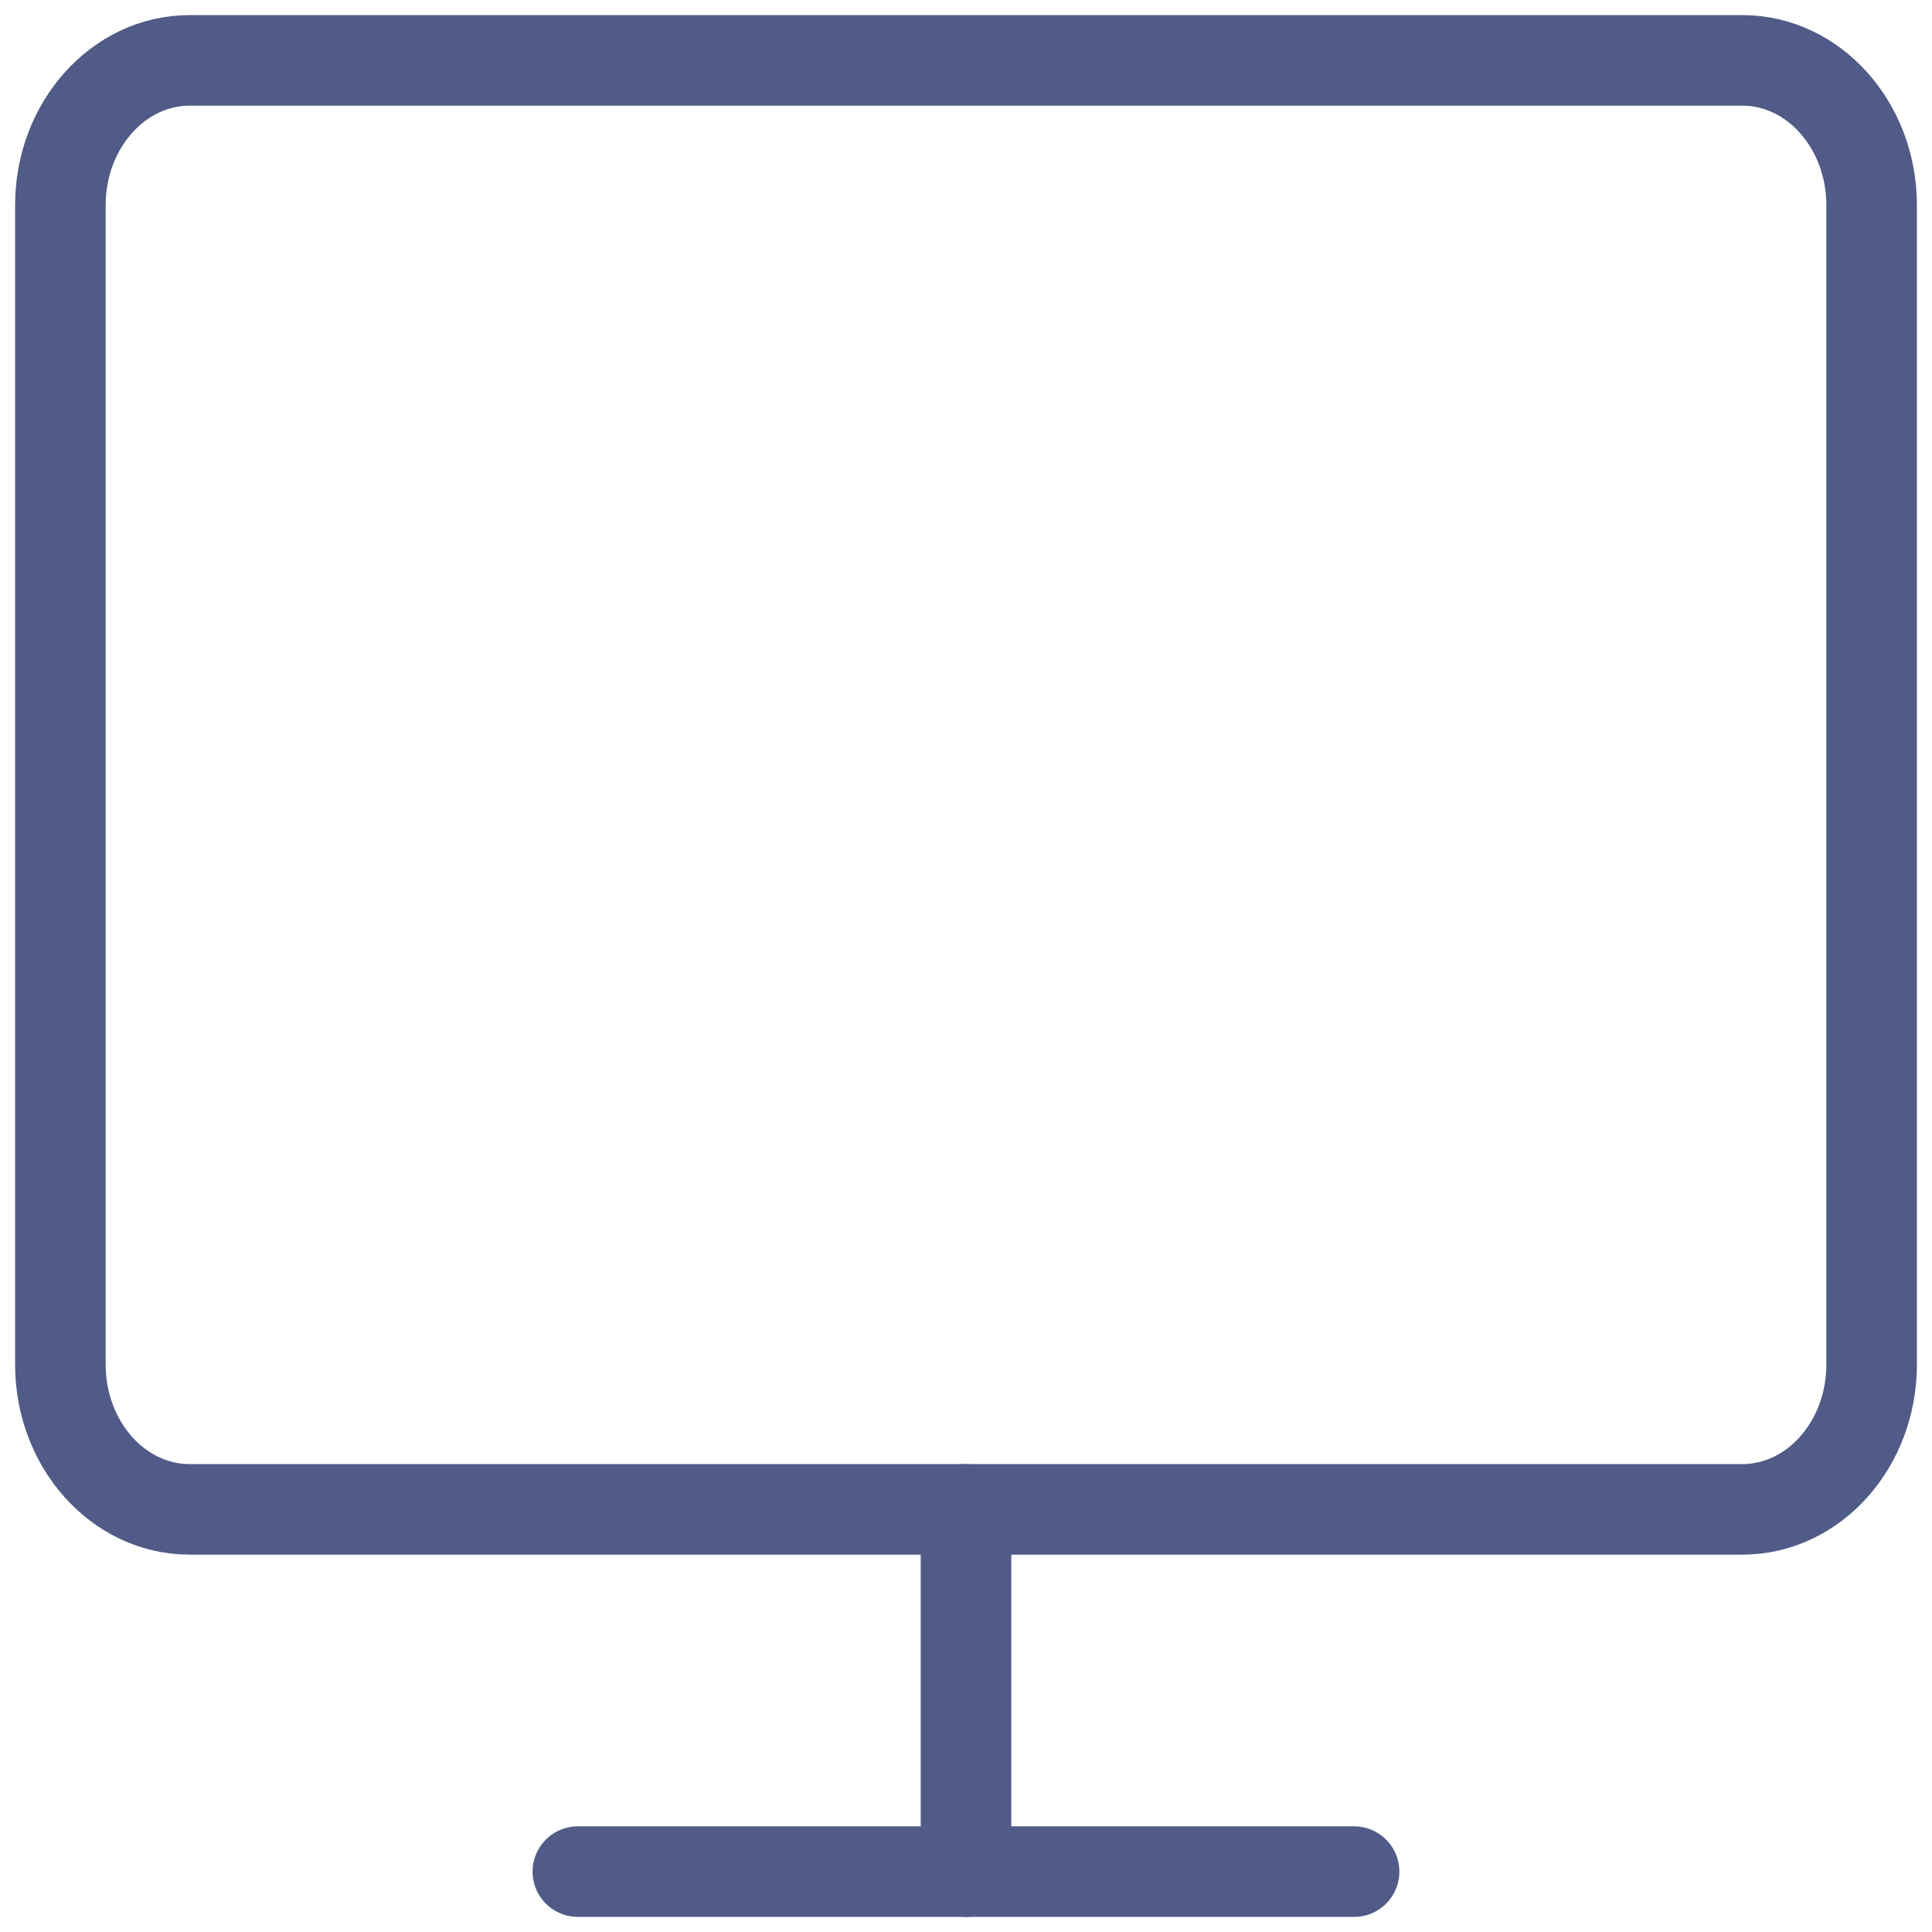 <svg width="32" height="32" viewBox="0 0 32 32" fill="none" xmlns="http://www.w3.org/2000/svg">
<path d="M28.857 1H3.143C1.959 1 1 2.075 1 3.4V22.6C1 23.925 1.959 25 3.143 25H28.857C30.041 25 31 23.925 31 22.6V3.4C31 2.075 30.041 1 28.857 1Z" stroke="#505C87" stroke-width="1.5" stroke-linecap="round" stroke-linejoin="round"/>
<path d="M9.571 31H22.428" stroke="#505C87" stroke-width="1.5" stroke-linecap="round" stroke-linejoin="round"/>
<path d="M16 25V31" stroke="#505C87" stroke-width="1.5" stroke-linecap="round" stroke-linejoin="round"/>
</svg>
